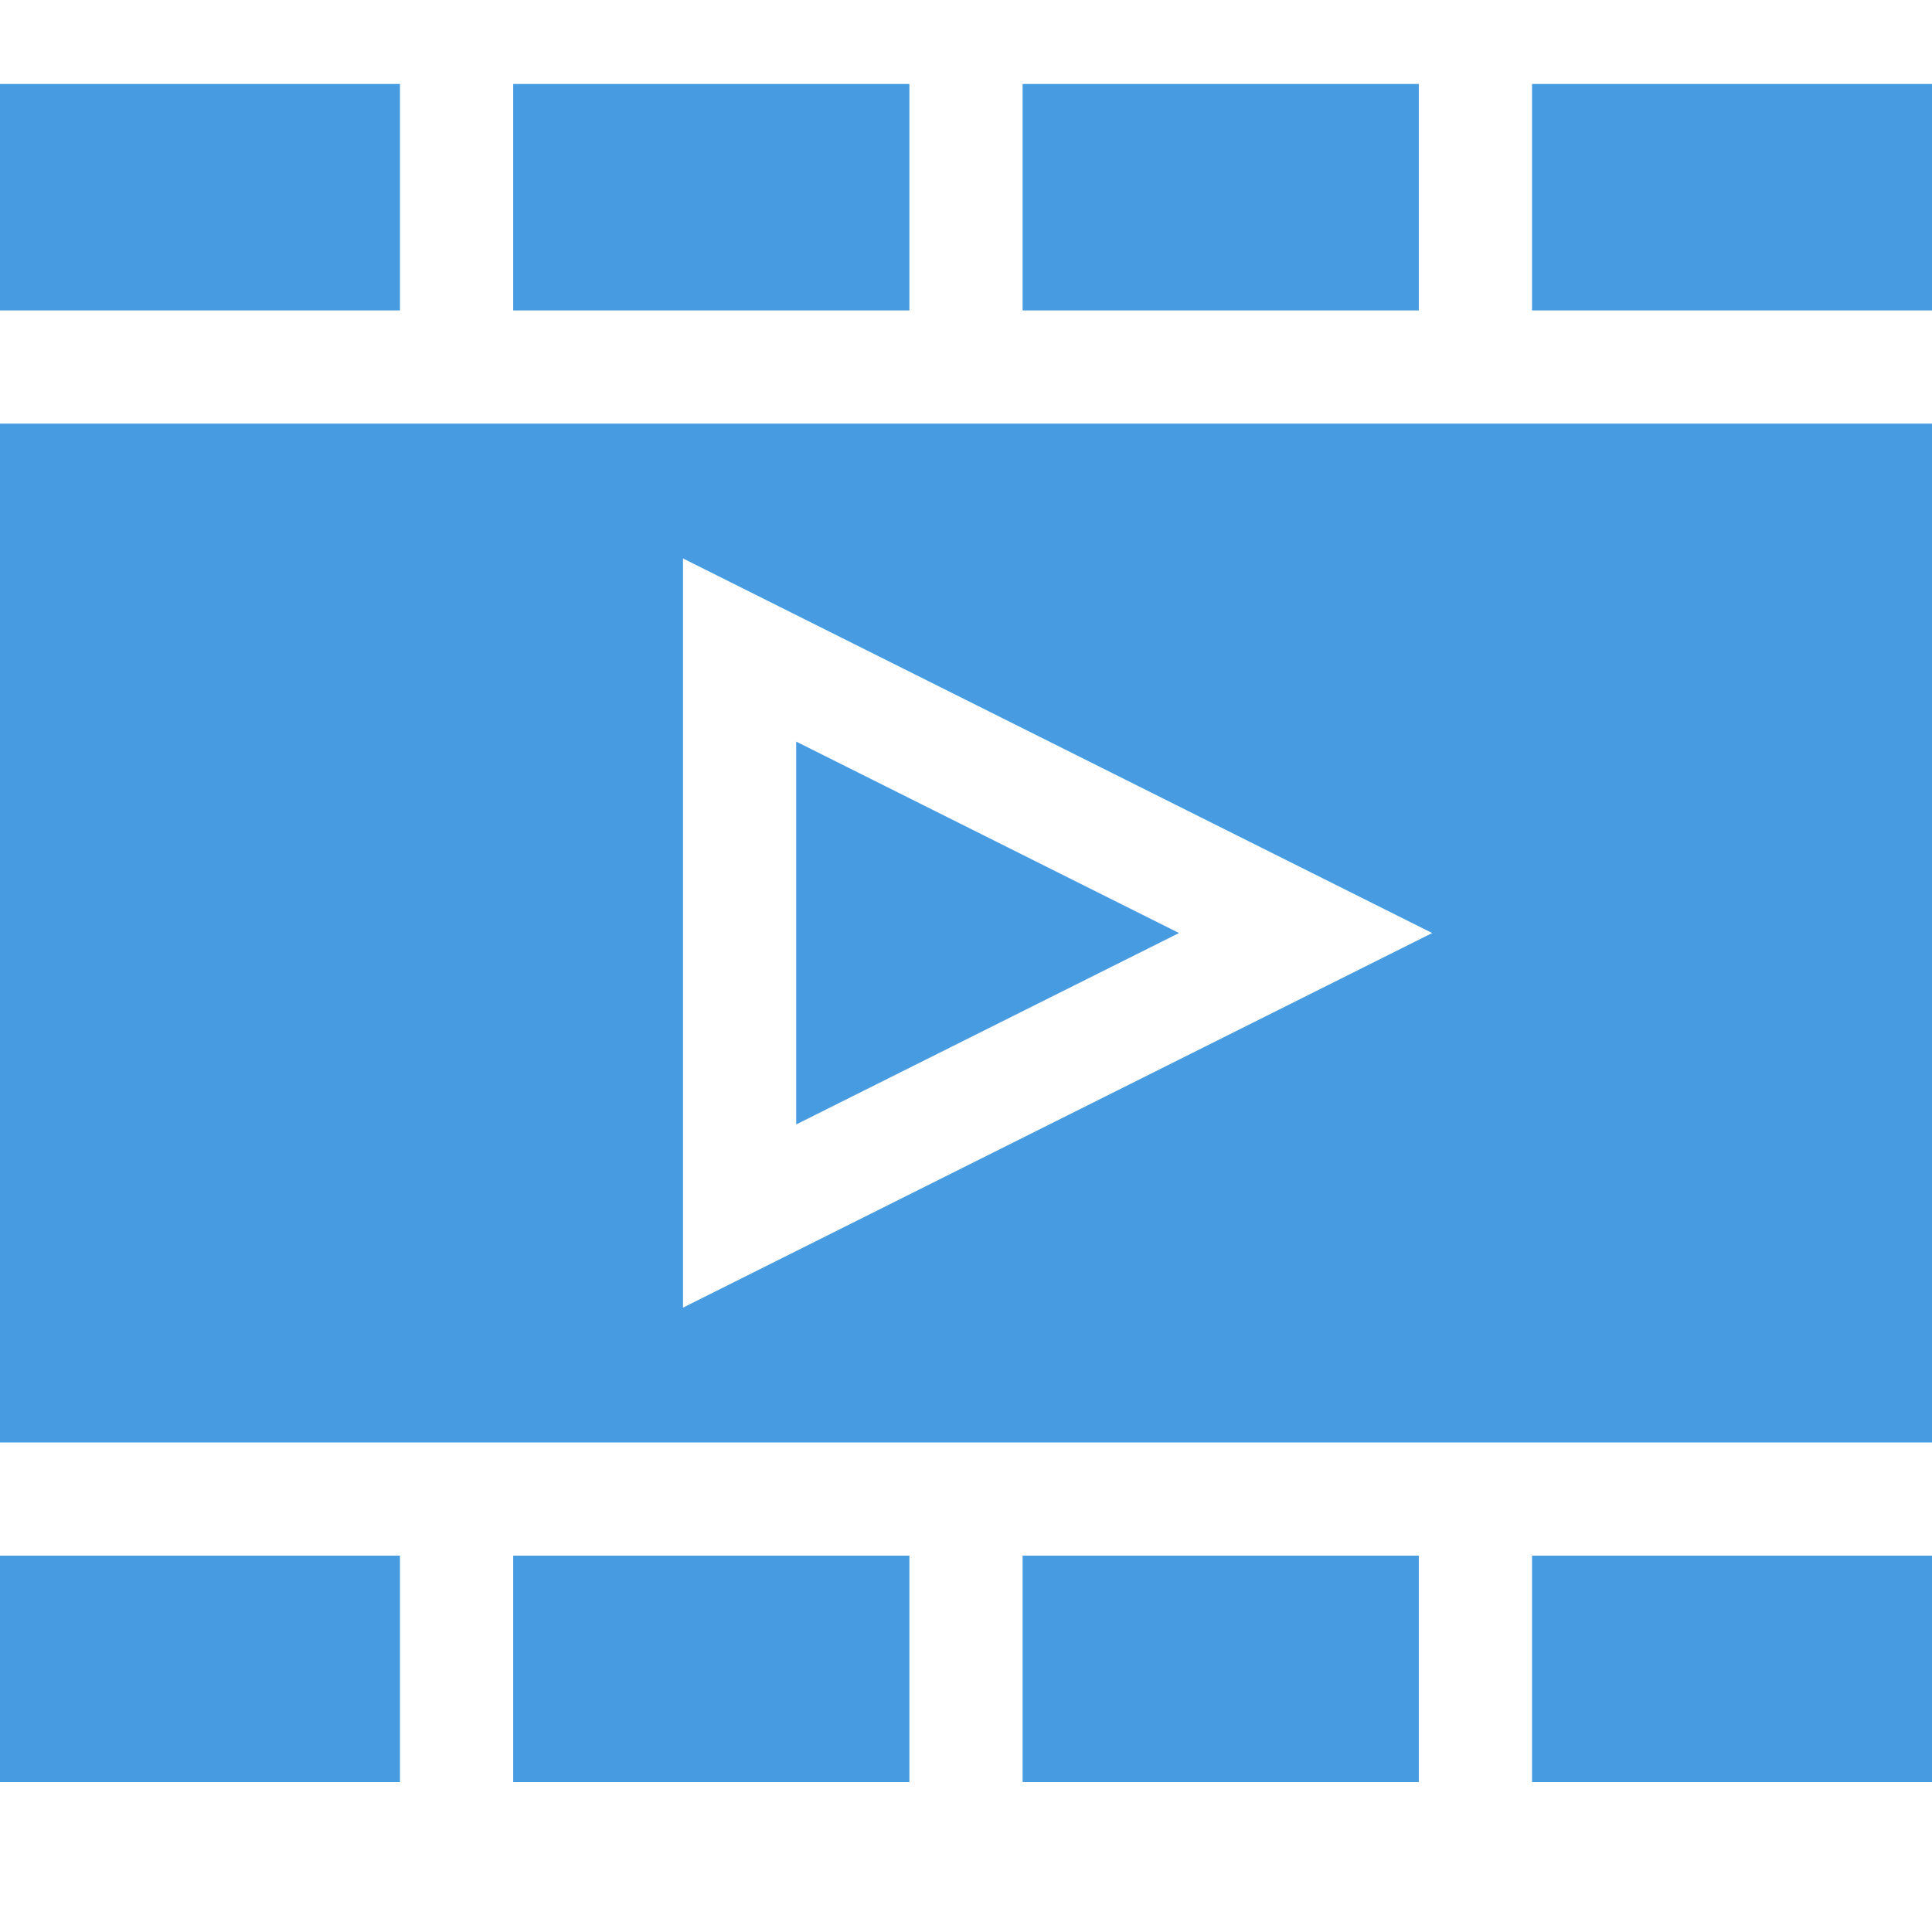 <?xml version="1.0" encoding="UTF-8"?> <svg xmlns="http://www.w3.org/2000/svg" width="46" height="46" viewBox="0 0 46 46" fill="none"> <path d="M18.957 17.657V26.772L28.072 22.215L18.957 17.657Z" fill="#479BE1"></path> <path d="M0 34.344H46V10.086H0V34.344ZM16.262 13.296L34.1 22.215L16.262 31.134V13.296ZM12.219 37.039H21.652V42.43H12.219V37.039ZM24.348 37.039H33.781V42.43H24.348V37.039ZM36.477 2H46V7.391H36.477V2ZM12.219 2H21.652V7.391H12.219V2ZM36.477 37.039H46V42.43H36.477V37.039ZM0 37.039H9.523V42.43H0V37.039ZM24.348 2H33.781V7.391H24.348V2ZM0 2H9.523V7.391H0V2Z" fill="#479BE1"></path> </svg> 